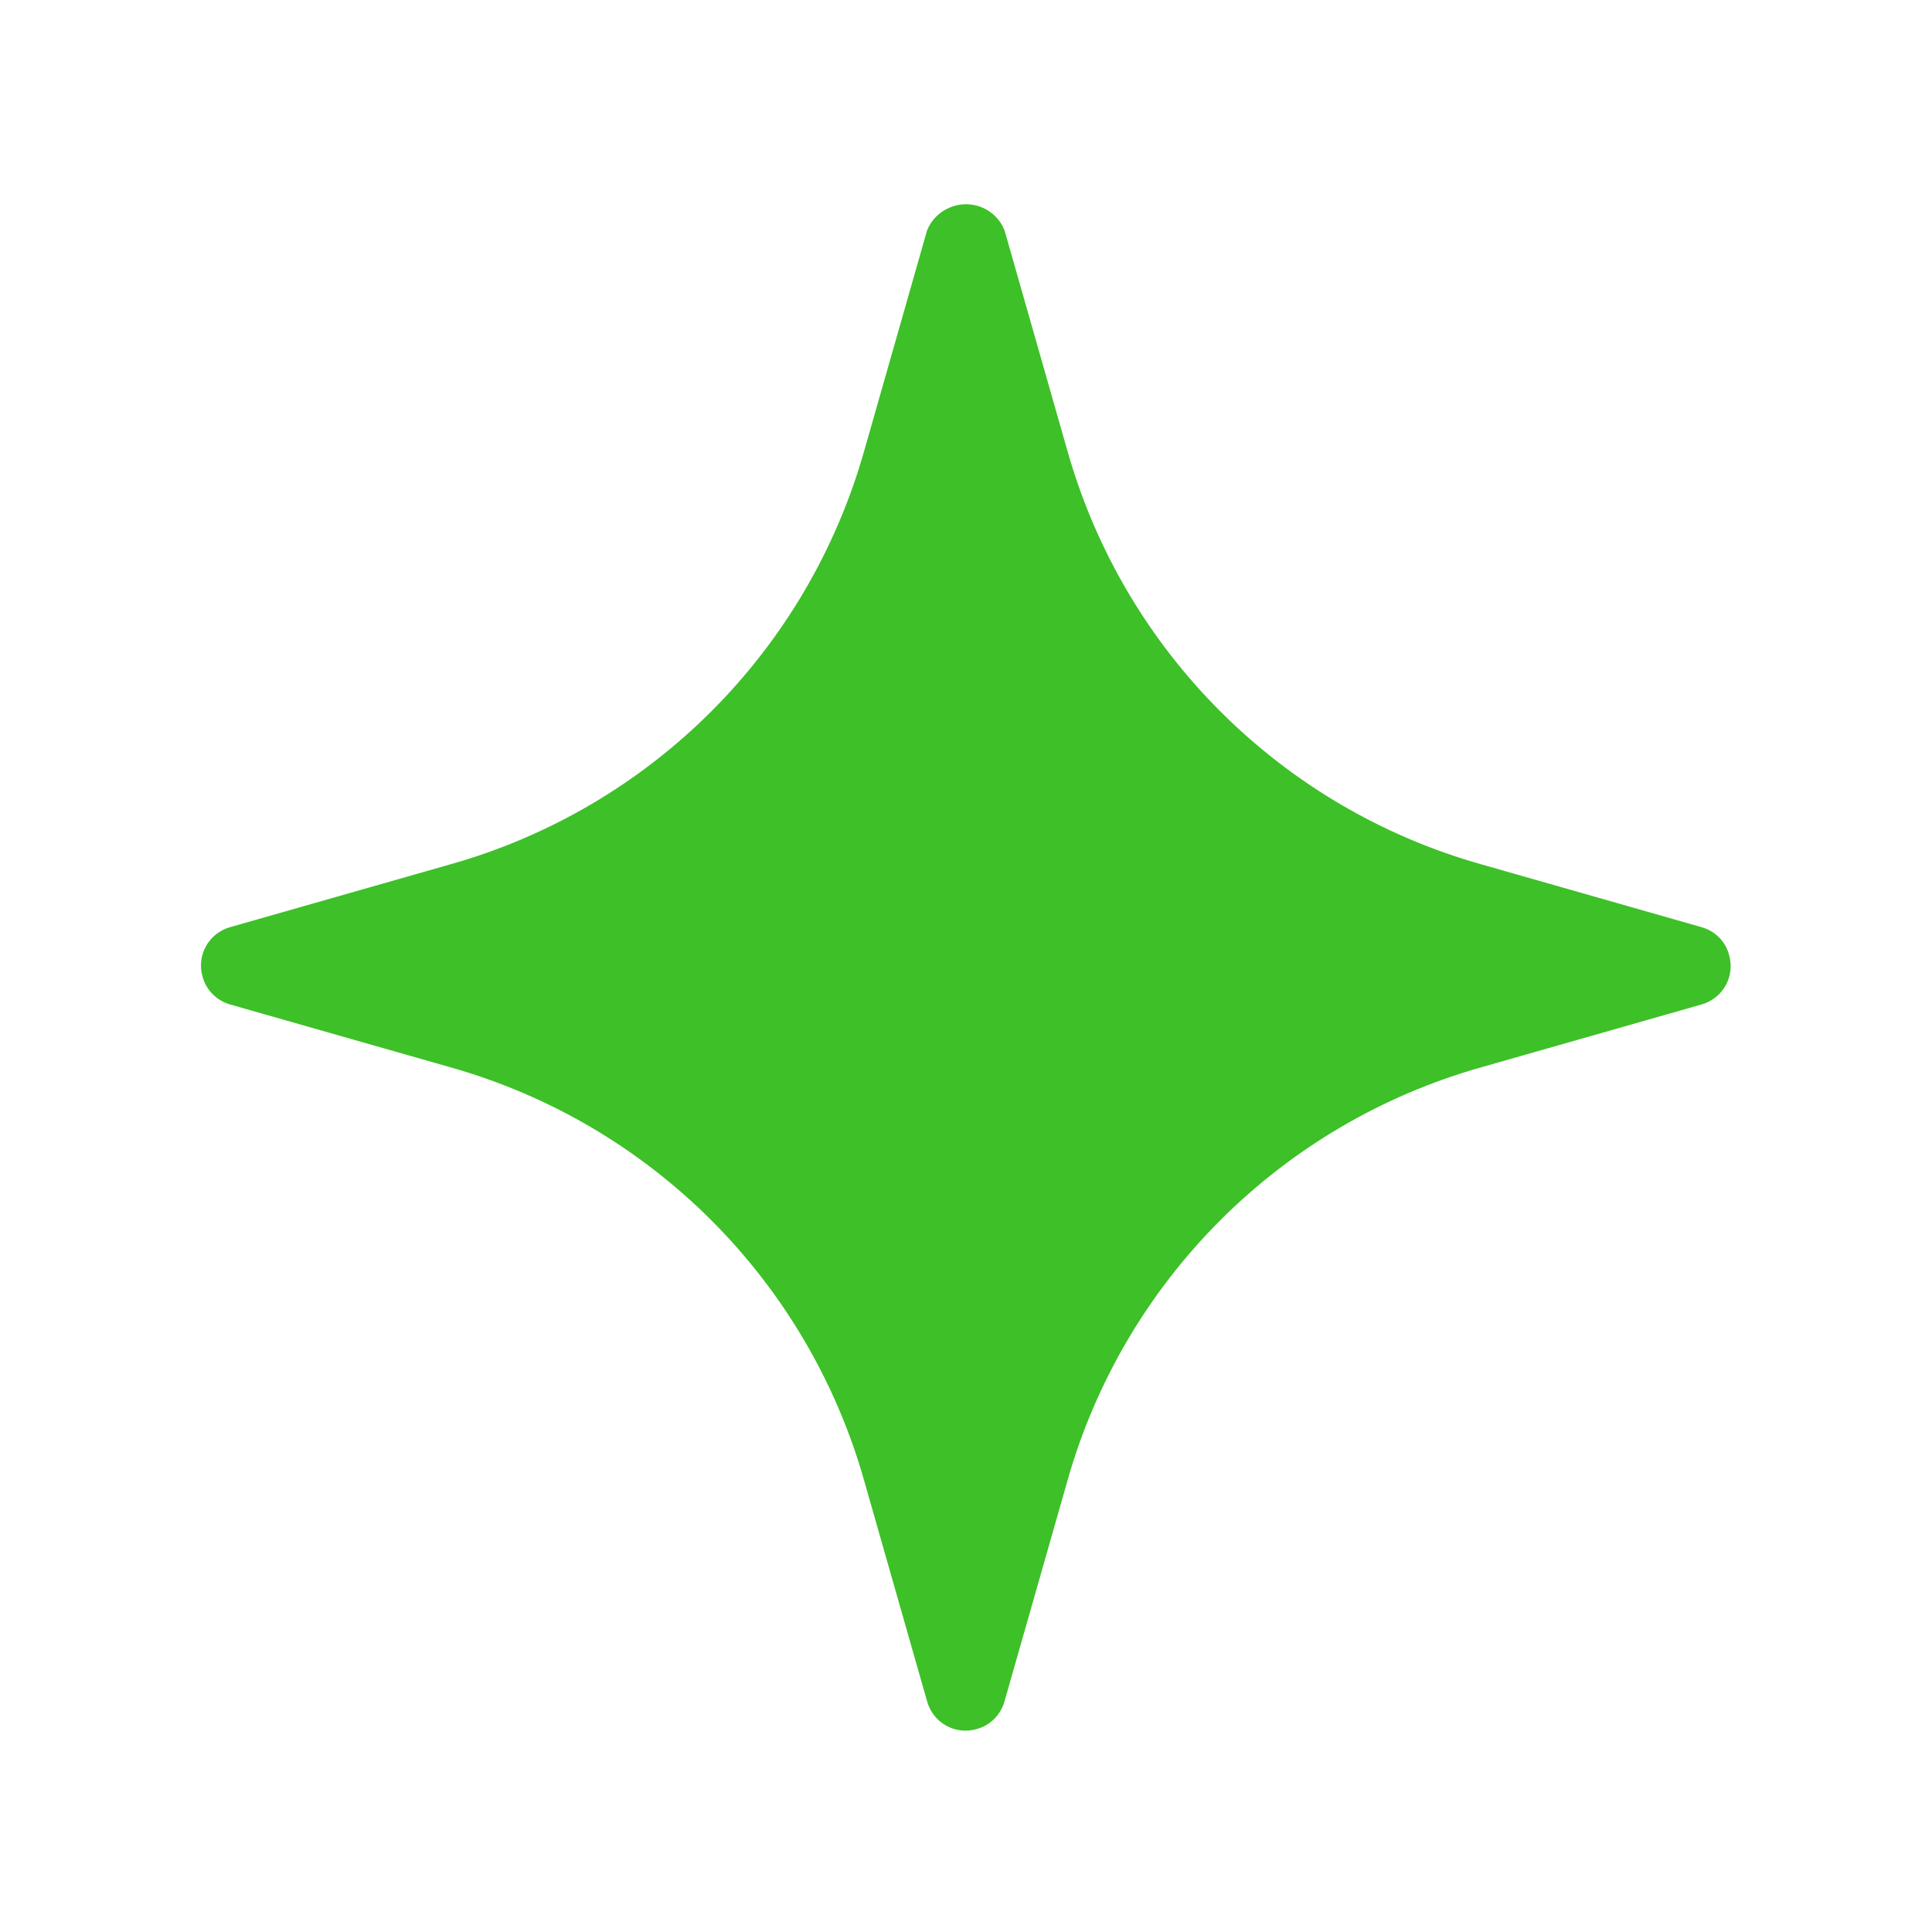 <?xml version="1.0" encoding="utf-8"?>
<!-- Generator: Adobe Illustrator 24.1.1, SVG Export Plug-In . SVG Version: 6.00 Build 0)  -->
<svg version="1.1" id="Layer" xmlns="http://www.w3.org/2000/svg" xmlns:xlink="http://www.w3.org/1999/xlink" x="0px" y="0px"
	 viewBox="0 0 512 512" style="enable-background:new 0 0 512 512;" xml:space="preserve">
<style type="text/css">
	.st0{fill:#3DC028;}
</style>
<path id="sparkle" class="st0" d="M450.9,245.7l-58.2-16.6c-53.3-15-94.9-56.6-109.9-109.9l-16.6-58.2c-2.3-5.7-8.8-8.4-14.5-6
	c-2.7,1.1-4.9,3.3-6,6l-16.6,58.2c-15,53.3-56.6,94.9-109.9,109.9l-58.2,16.6c-5.7,1.6-9,7.5-7.3,13.2c1,3.6,3.8,6.3,7.3,7.3
	l58.2,16.6c53.3,15,94.9,56.6,109.9,109.9l16.6,58.2c1.6,5.7,7.5,9,13.2,7.3c3.6-1,6.3-3.8,7.3-7.3l16.6-58.2
	c15-53.3,56.6-94.9,109.9-109.9l58.2-16.6c5.7-1.6,9-7.5,7.3-13.2C457.3,249.5,454.5,246.7,450.9,245.7L450.9,245.7z"/>
</svg>

